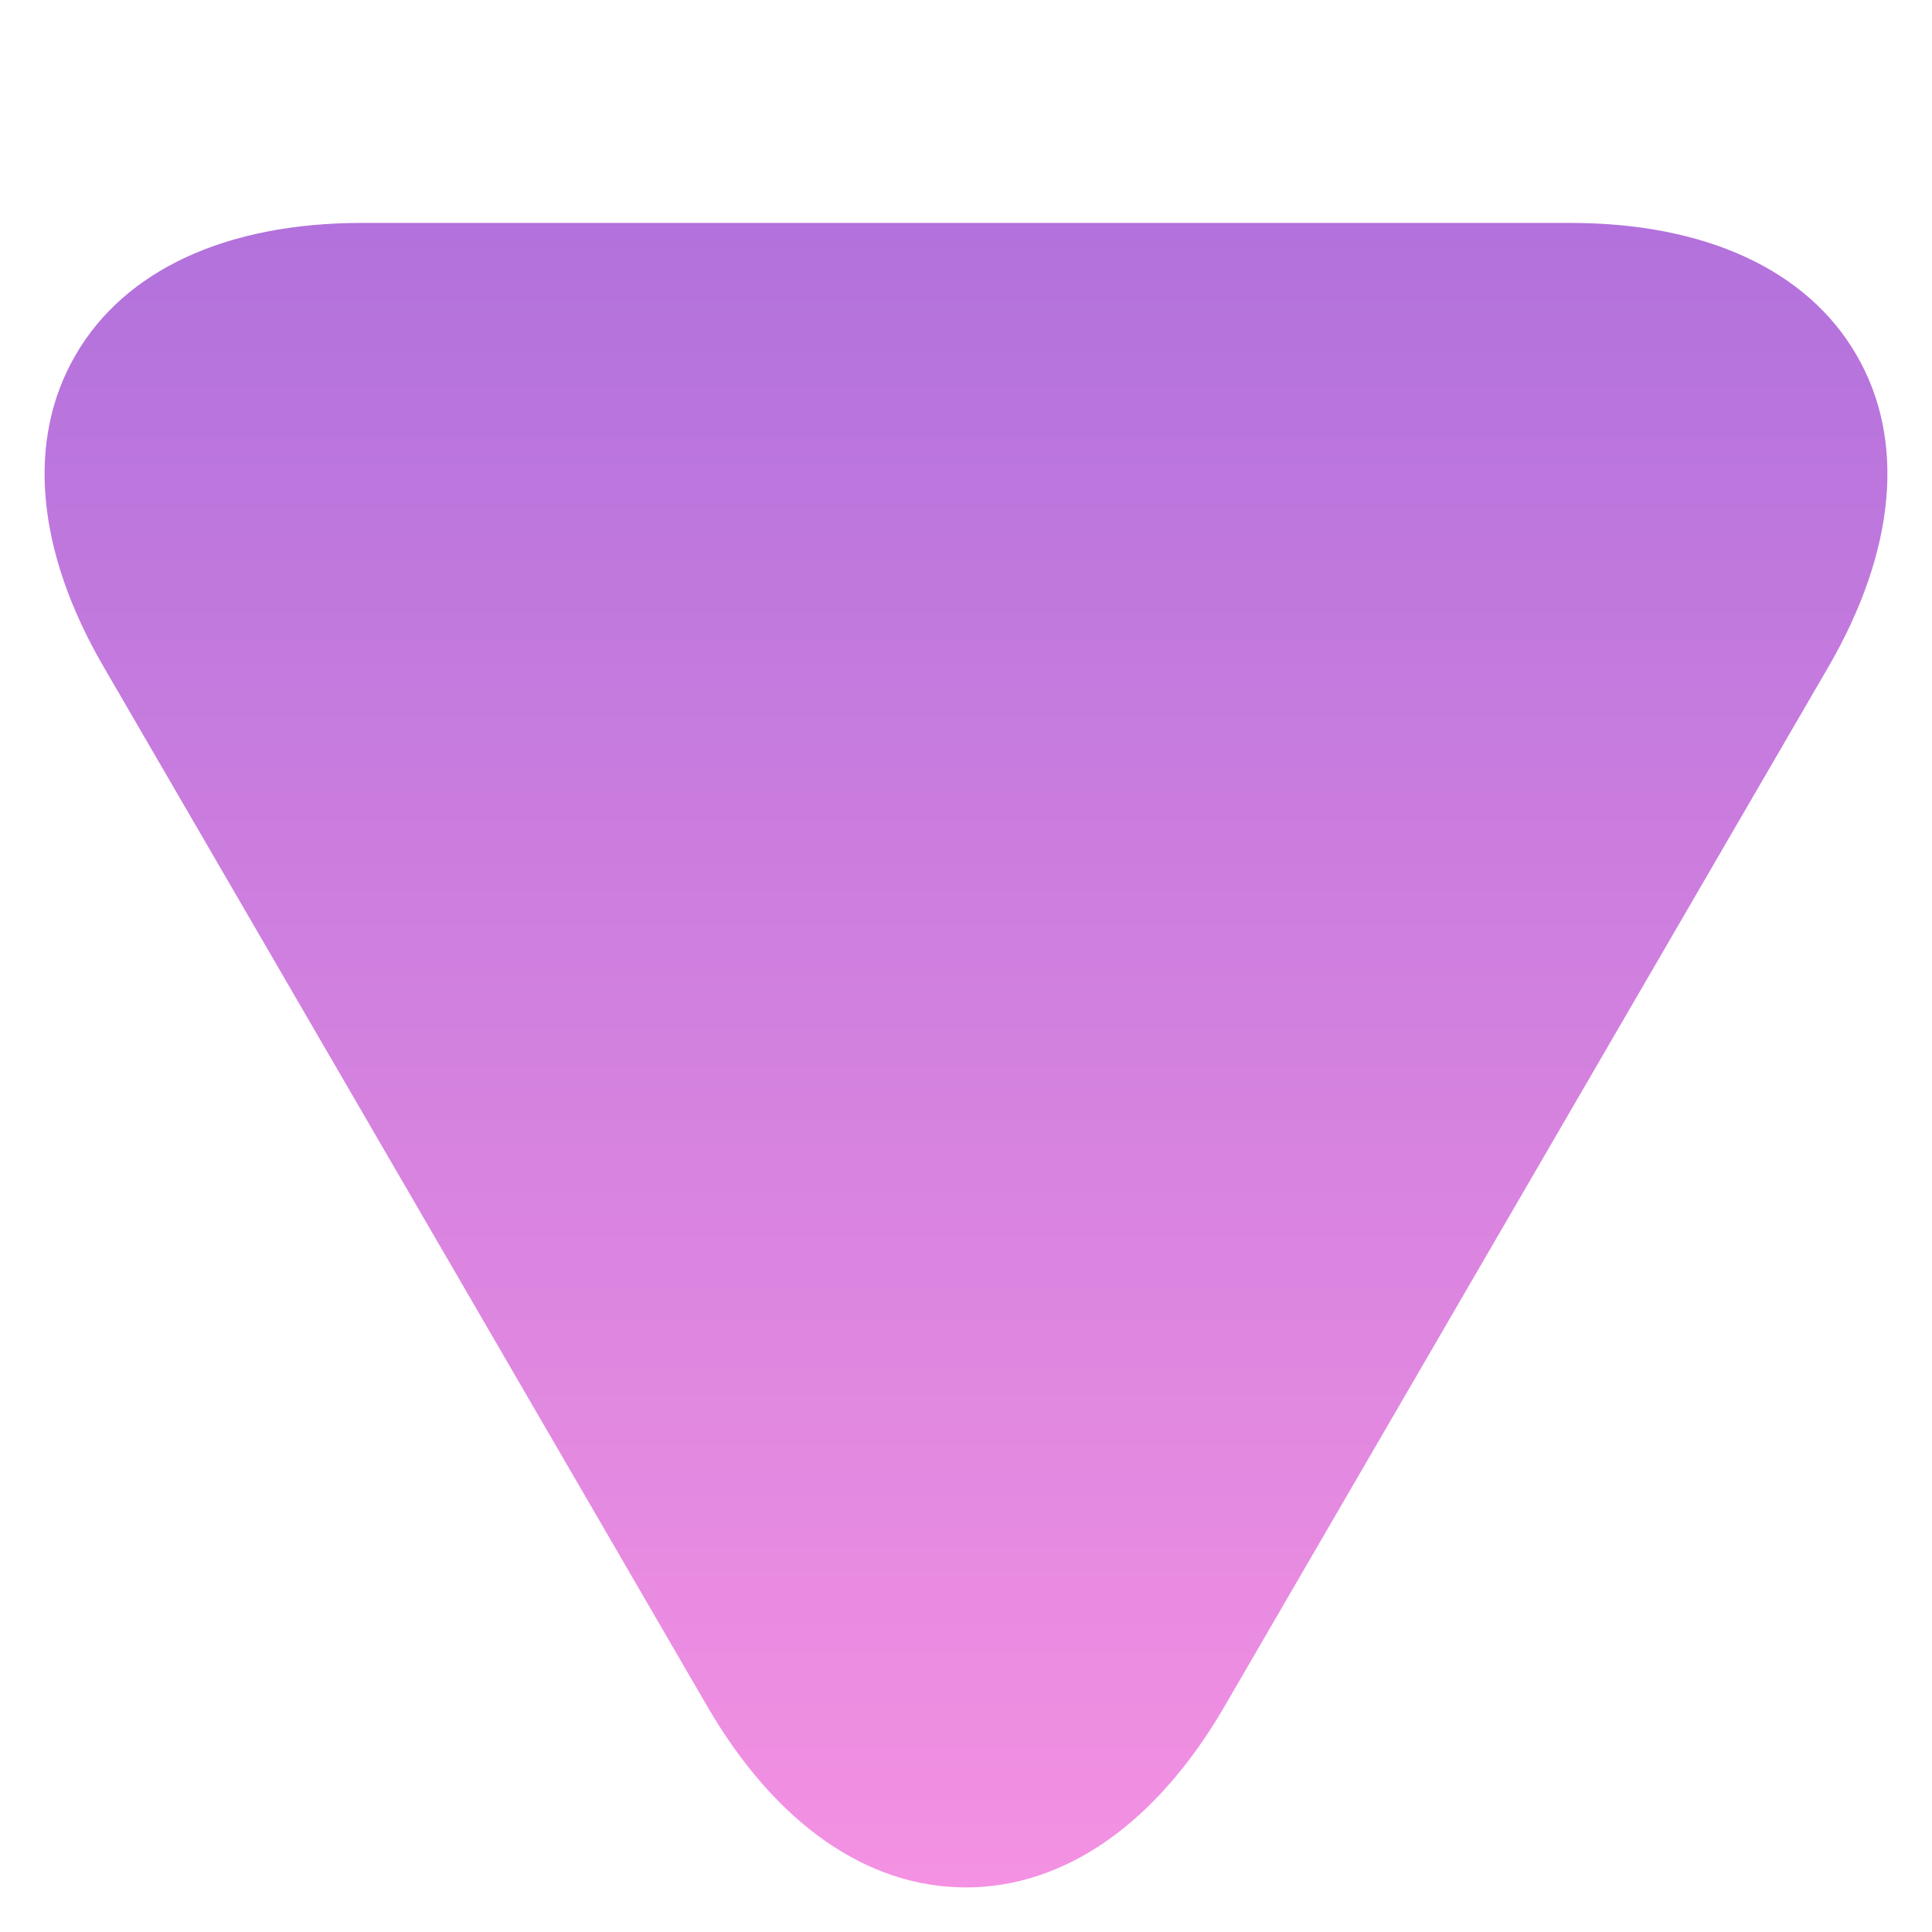 <svg width="130" height="130" viewBox="0 0 130 130" fill="none" xmlns="http://www.w3.org/2000/svg">
<path d="M24.346 15H105.66C114.751 15 121.596 18.157 124.913 23.877C128.248 29.597 127.564 37.062 123.018 44.892L82.37 114.862C77.824 122.675 71.663 127 64.994 127C58.325 127 52.182 122.692 47.618 114.862L6.987 44.892C2.424 37.062 1.757 29.597 5.092 23.877C8.409 18.157 15.254 15 24.346 15Z" fill="url(#paint0_linear_1830_9079)"/>
<defs>
<linearGradient id="paint0_linear_1830_9079" x1="65" y1="15" x2="65" y2="127" gradientUnits="userSpaceOnUse">
<stop stop-color="#B271DC"/>
<stop offset="1" stop-color="#F491E2"/>
</linearGradient>
</defs>
</svg>

